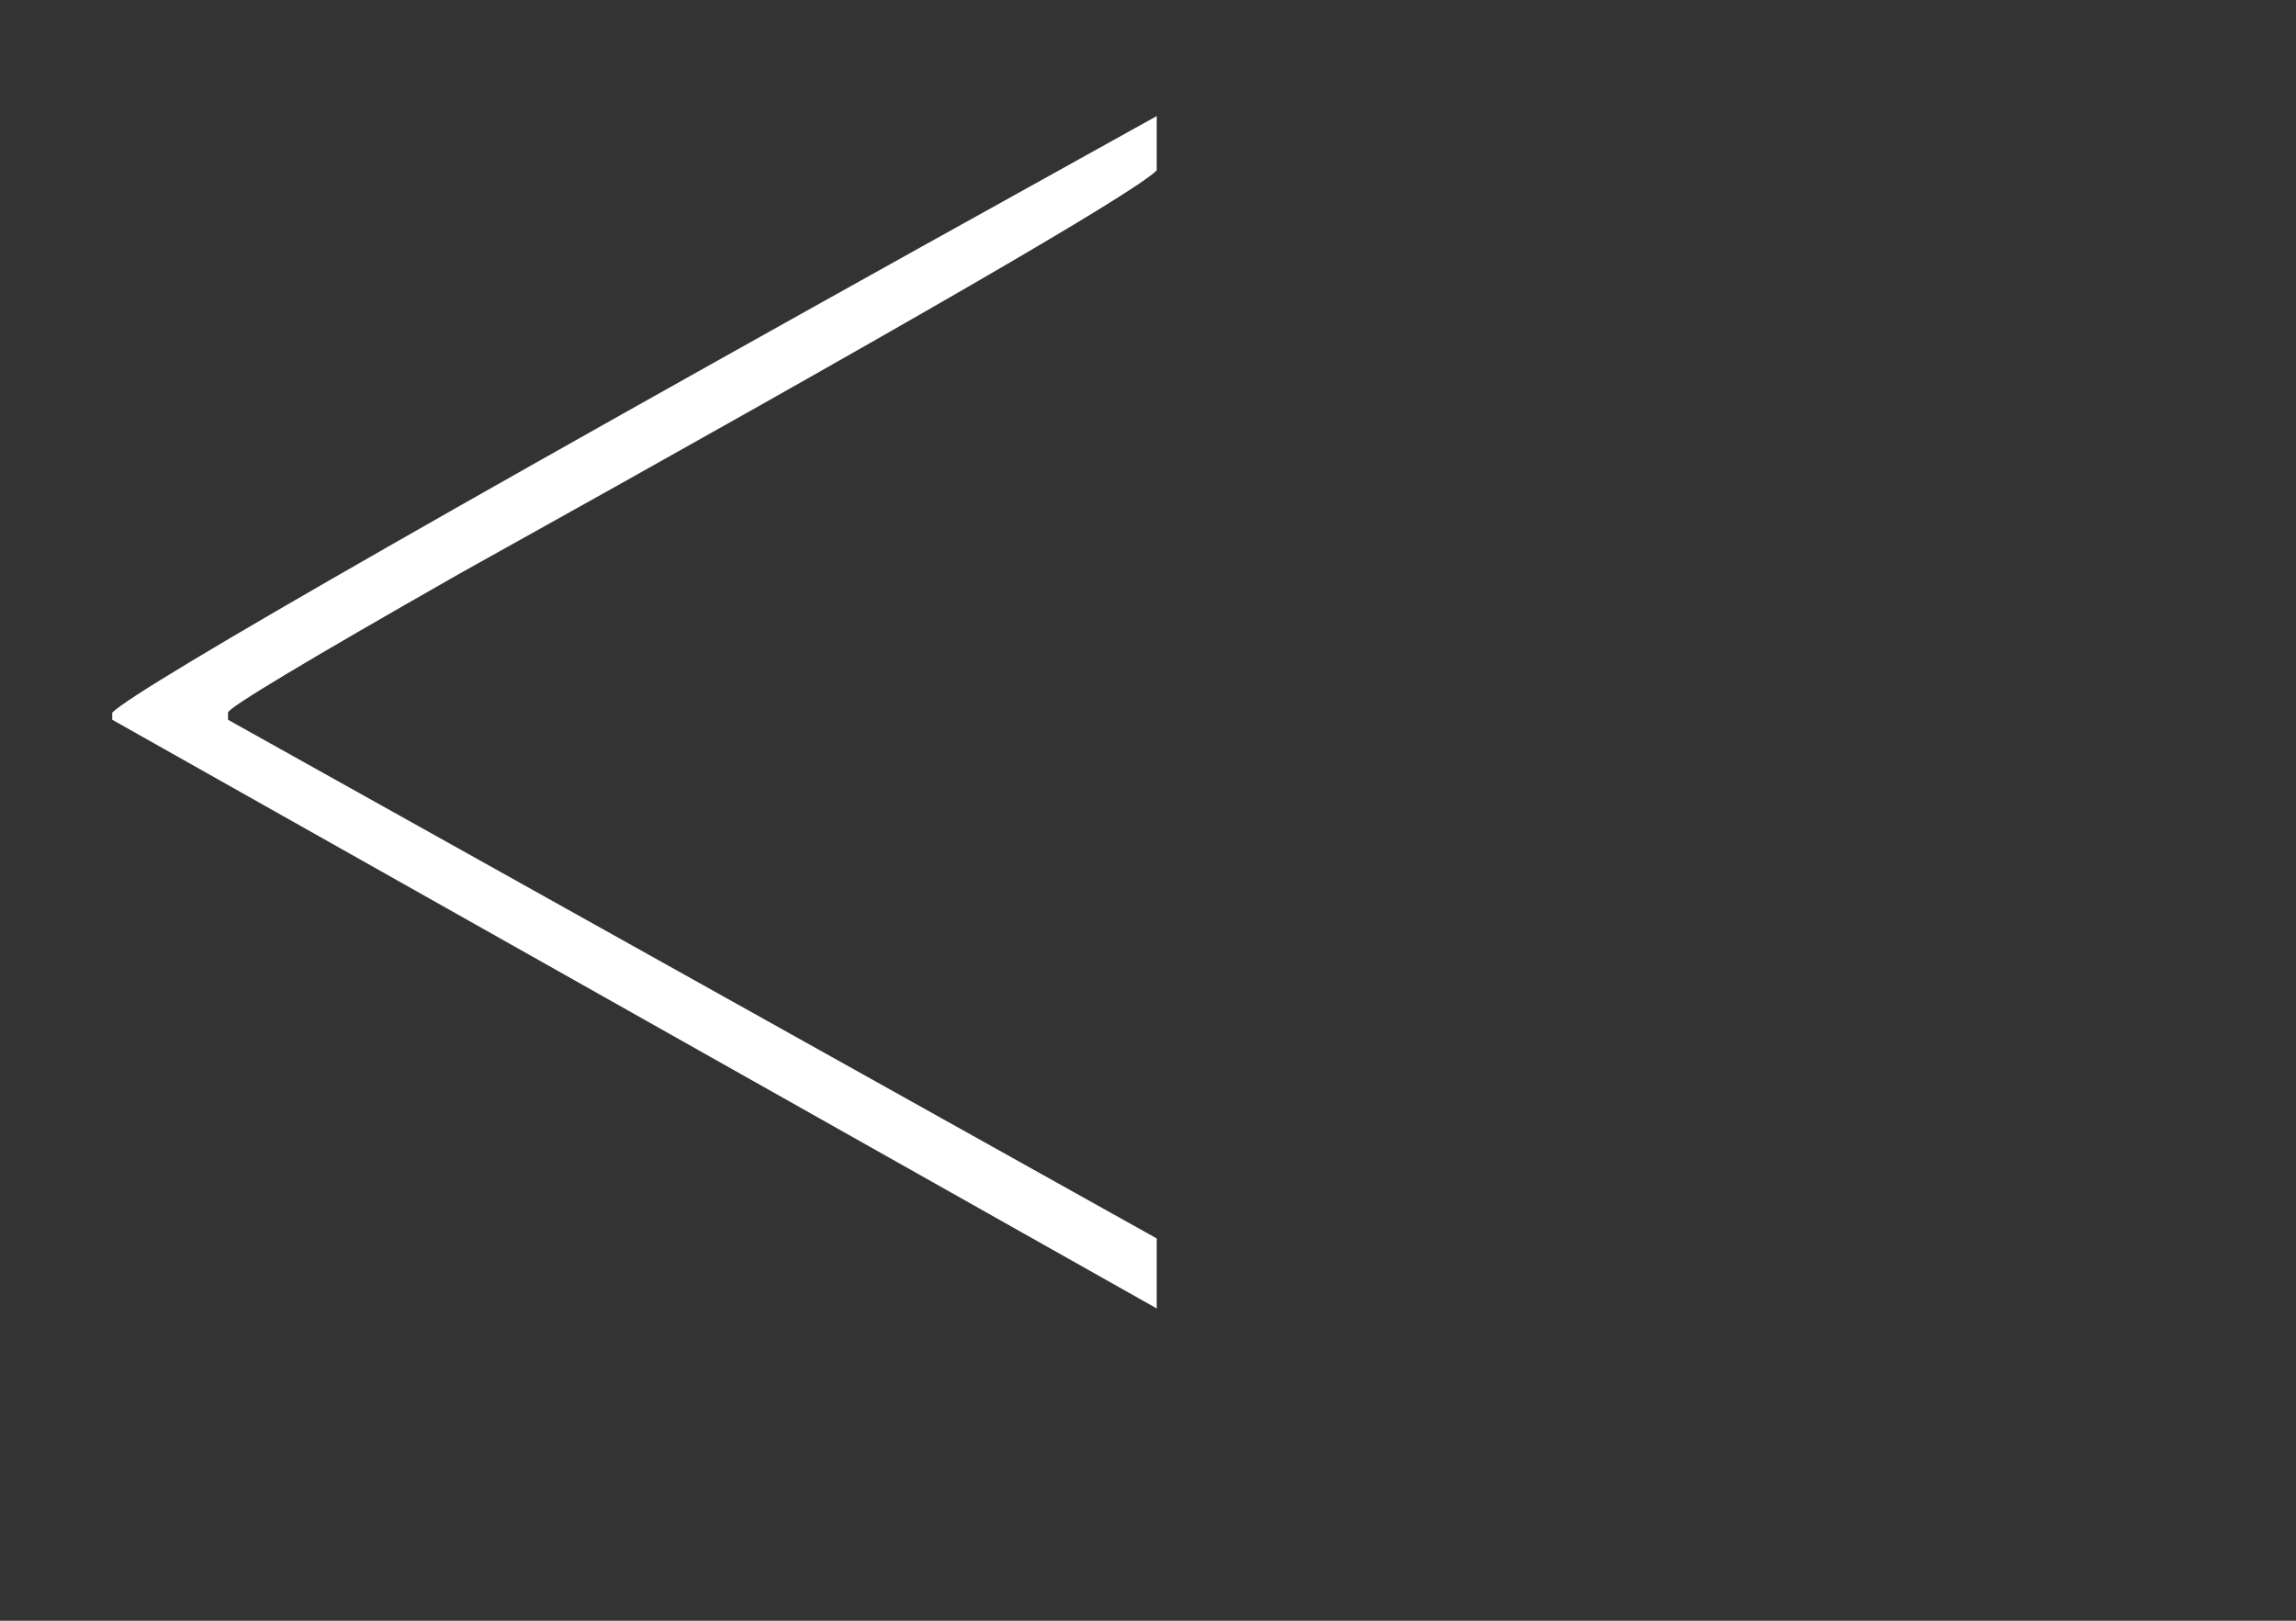 <svg xmlns="http://www.w3.org/2000/svg" xmlns:xlink="http://www.w3.org/1999/xlink" width="102px" height="72px" viewBox="0 0 102 72"><rect x="0" y="0" width="102" height="72" fill="#333333" stroke="none"/><title>Medium Copy 14@1x</title><g id="Medium-Copy-14" stroke="none" stroke-width="1" fill="none" fill-rule="evenodd"><rect fill="#383634" opacity="0" x="0" y="0" width="102" height="72"></rect><g id="C" transform="translate(4.987, 5.156)" fill="#FFFFFF" fill-rule="nonzero"><path d="M46.401,0 L46.401,2.412 C45.428,3.407 35.113,9.373 15.457,20.312 C8.58,24.227 5.142,26.29 5.142,26.501 L5.142,26.819 L46.401,49.861 L46.401,52.971 L0,26.819 L0,26.501 C1.164,25.338 16.631,16.504 46.401,0 Z" id="Path"></path></g></g></svg>